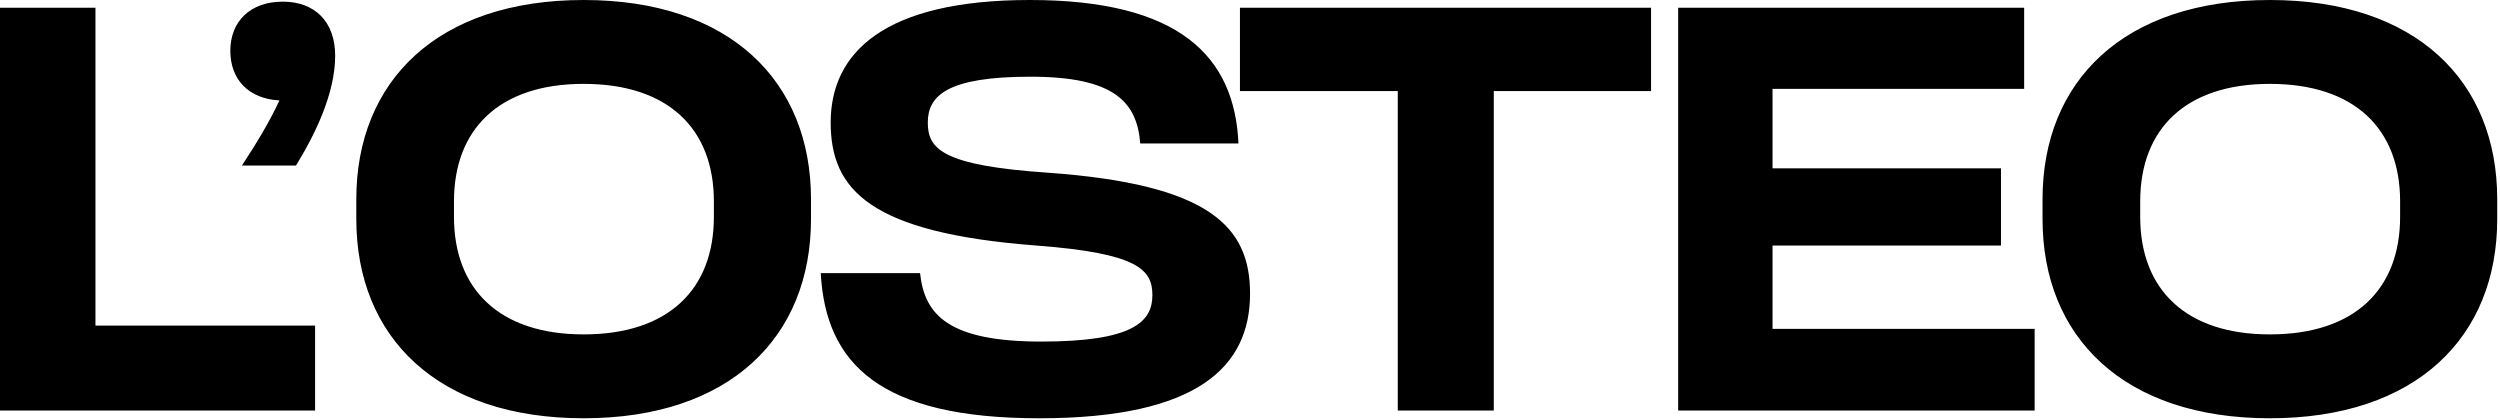 <svg xmlns="http://www.w3.org/2000/svg" width="852" height="143" fill="none"><path fill="#000" d="M773.575 142.547c-49.835 0-77.479-27.644-77.479-67.888v-6.77C696.096 27.644 723.74 0 773.575 0c49.836 0 77.48 27.644 77.48 67.889v6.77c0 40.244-27.644 67.888-77.48 67.888zm0-28.584c28.961 0 44.382-15.421 44.382-40.057v-5.265c0-24.636-15.421-40.056-44.382-40.056-28.772 0-44.193 15.42-44.193 40.056v5.265c0 24.636 15.421 40.057 44.193 40.057zm-80.169 25.951H571.921V2.633h117.912v27.644h-85.754v27.08h77.855v26.328h-77.855v28.397h89.327v27.832zM476.359 31.03h-53.785V2.632h140.103v28.396h-53.596v108.885h-32.722V31.029zM279.71 93.088h33.85c1.505 14.293 9.779 23.319 41.373 23.319 31.217 0 37.799-6.77 37.799-15.797 0-8.65-4.701-14.292-39.492-16.925-56.793-4.325-70.145-18.993-70.145-41.936C283.095 18.053 301.148 0 350.983 0c50.964 0 69.77 19.182 71.086 48.895h-33.474c-1.128-14.293-9.027-22.755-37.423-22.755-28.209 0-34.979 6.394-34.979 15.609 0 9.026 4.889 14.668 40.996 17.113 54.913 3.949 68.829 18.241 68.829 41.184 0 24.824-17.677 42.501-71.838 42.501-54.16 0-72.778-18.429-74.47-49.459zm-80.803 49.459c-49.835 0-77.479-27.644-77.479-67.888v-6.77C121.428 27.644 149.072 0 198.907 0s77.48 27.644 77.48 67.889v6.77c0 40.244-27.645 67.888-77.48 67.888zm0-28.584c28.961 0 44.381-15.421 44.381-40.057v-5.265c0-24.636-15.42-40.056-44.381-40.056-28.773 0-44.193 15.42-44.193 40.056v5.265c0 24.636 15.42 40.057 44.193 40.057zM96.36.564c10.907 0 17.866 6.77 17.866 18.43 0 12.788-6.771 26.704-13.353 37.423h-18.43c4.702-7.146 9.404-14.856 12.789-22.19C84.7 33.661 78.495 27.08 78.495 17.3c0-9.967 6.77-16.737 17.865-16.737zm11.021 139.35H0V2.633h32.534v108.321h74.847v28.96z"/></svg>